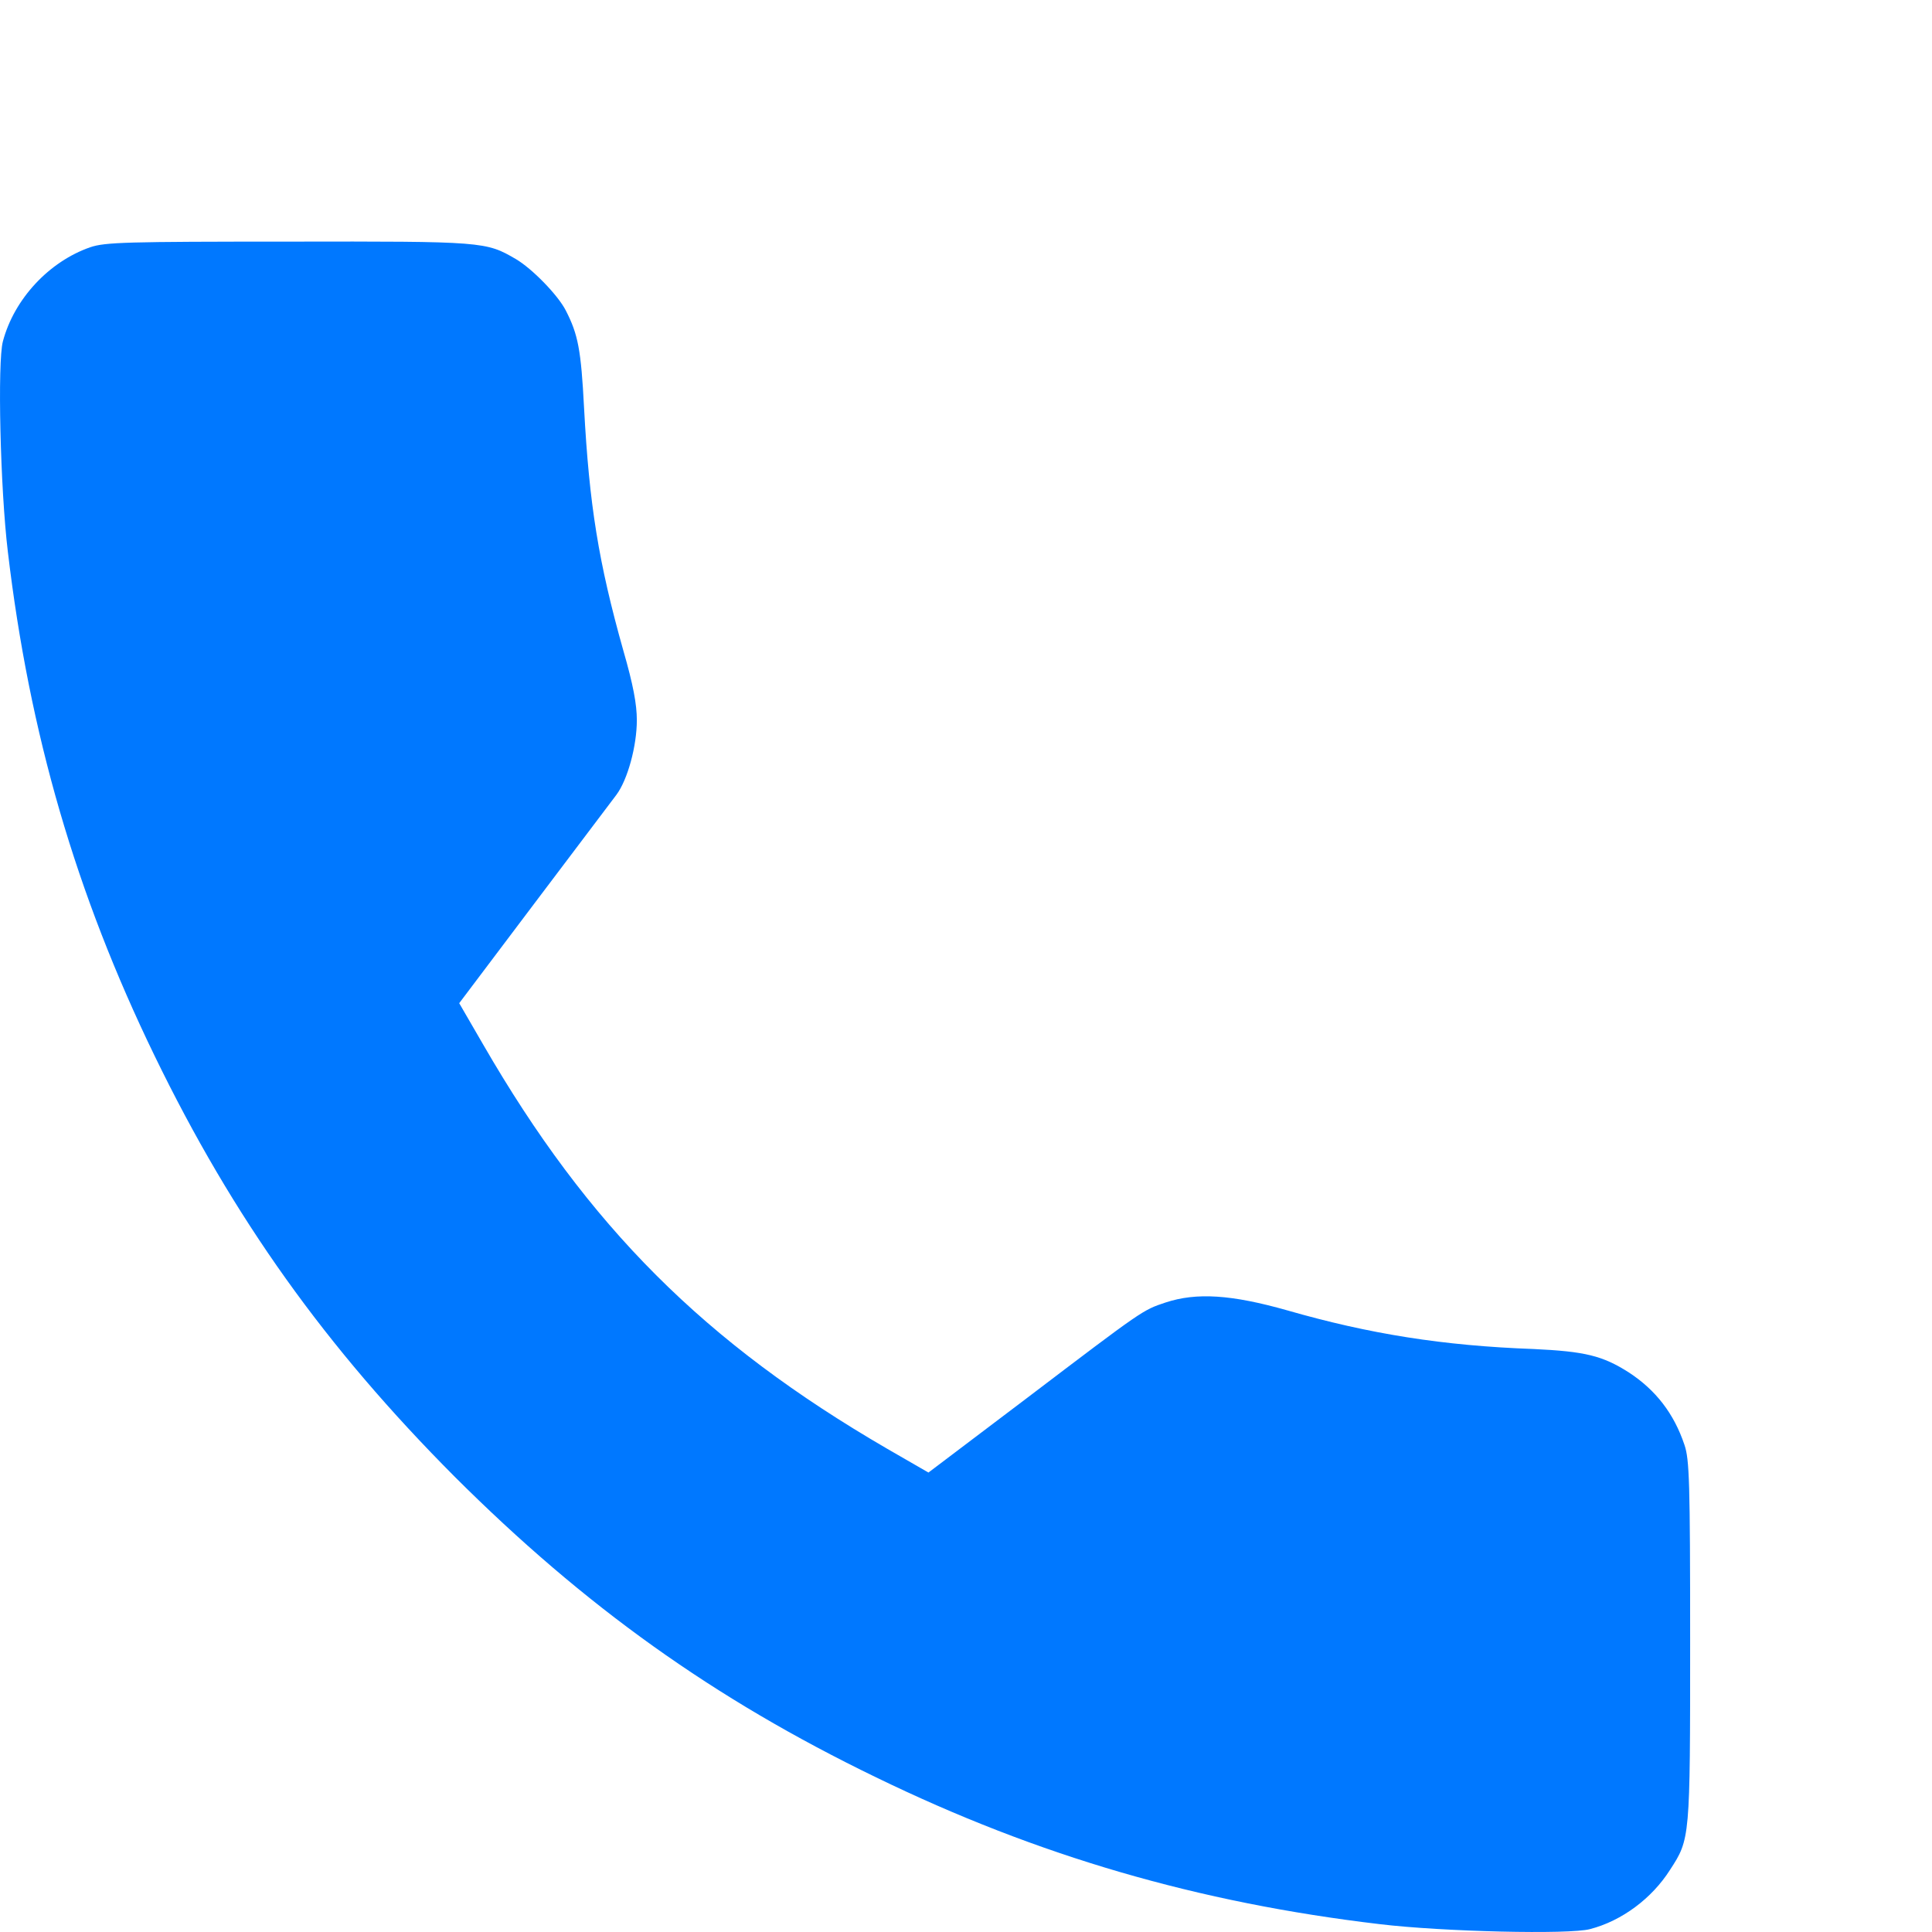 <svg width="16" height="16" viewBox="0 0 16 16" fill="none" xmlns="http://www.w3.org/2000/svg">
<path d="M0.749 2.047C0.407 2.165 0.117 2.476 0.024 2.827C-0.022 2.996 0.002 4.047 0.065 4.569C0.243 6.074 0.628 7.4 1.279 8.741C1.933 10.089 2.696 11.156 3.767 12.231C4.842 13.303 5.908 14.067 7.257 14.72C8.596 15.371 9.923 15.757 11.426 15.935C11.949 15.998 12.999 16.022 13.168 15.976C13.431 15.908 13.68 15.722 13.83 15.486C13.997 15.229 13.997 15.232 13.997 13.593C13.997 12.272 13.991 12.086 13.95 11.966C13.863 11.706 13.712 11.512 13.491 11.367C13.272 11.227 13.127 11.192 12.701 11.172C11.951 11.145 11.339 11.047 10.661 10.852C10.199 10.721 9.909 10.702 9.652 10.787C9.463 10.85 9.471 10.844 8.506 11.577L7.689 12.195L7.349 11.999C5.835 11.12 4.872 10.158 4 8.648L3.803 8.308L4.421 7.488C4.763 7.036 5.069 6.629 5.105 6.582C5.198 6.457 5.274 6.178 5.274 5.964C5.274 5.833 5.244 5.671 5.162 5.387C4.957 4.659 4.88 4.181 4.837 3.379C4.812 2.895 4.787 2.769 4.686 2.572C4.621 2.444 4.407 2.225 4.273 2.146C4.024 2.001 4.011 1.998 2.389 2.001C1.044 2.001 0.872 2.006 0.749 2.047Z" fill="#0078FF"/>
</svg>
